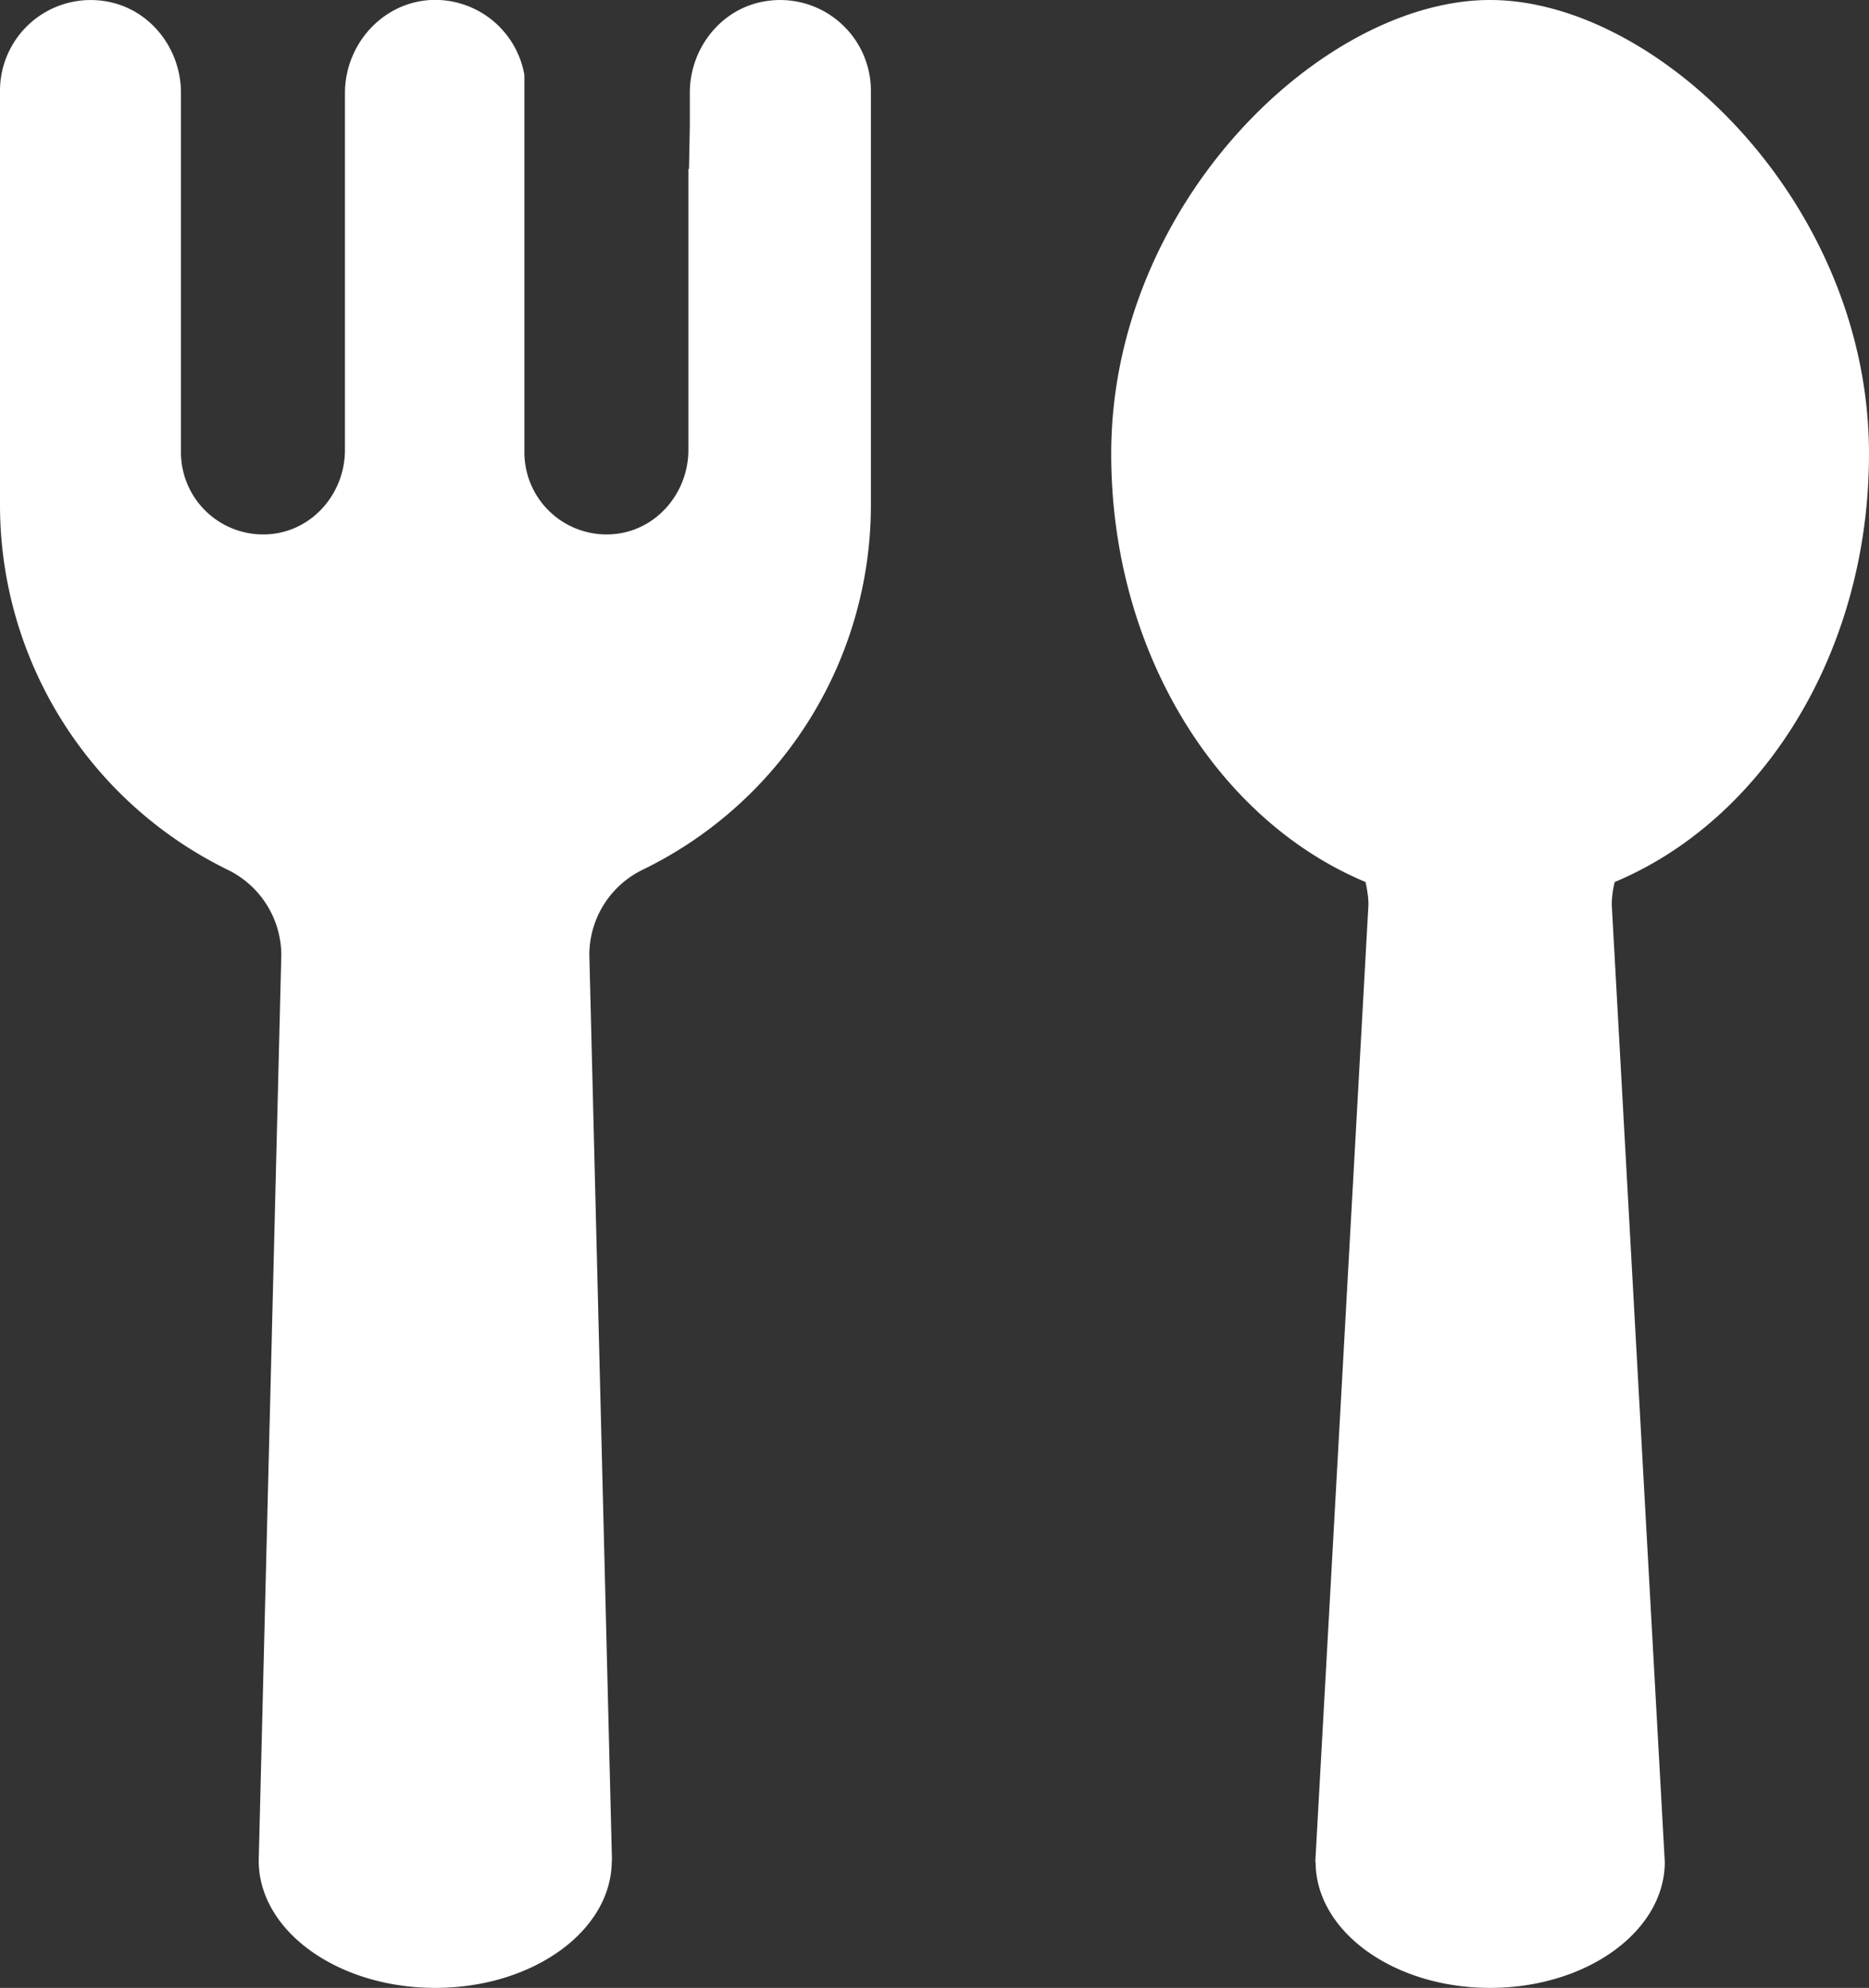 <svg xmlns="http://www.w3.org/2000/svg" viewBox="0 0 481.41 512"><rect x="0" y="0" width="481.41" height="512" fill="#333333" stroke="none"/><defs><style>.cls-1{fill:#fff;}</style></defs><g id="レイヤー_2" data-name="レイヤー 2"><g id="_10" data-name="10"><path class="cls-1" d="M196.68.4c-11.14,2-19,12.19-19,23.51v8.57l-.21,11v.1l-.16-.1V115.9c0,10.83-7.89,20.37-18.65,21.61a21.17,21.17,0,0,1-23.59-21V19.29h0A23.37,23.37,0,0,0,110.94,0C98.44.67,88.85,11.49,88.85,24V115.9c0,10.83-7.89,20.37-18.64,21.61a21.17,21.17,0,0,1-23.6-21V23.91c0-11.32-7.83-21.48-19-23.51A23.36,23.36,0,0,0,0,23.31V128.18c0,.25,0,.48,0,.73,0,.48,0,1,0,1.46A104.6,104.6,0,0,0,58.61,224a24.52,24.52,0,0,1,13.85,22L66.64,479.18a.05.05,0,0,0,0,.05c0,18.1,20.36,32.77,45.47,32.77s45.47-14.67,45.47-32.77a.05.05,0,0,0,.05-.05l-5.83-233.25A24.4,24.4,0,0,1,165.55,224a104.42,104.42,0,0,0,58.77-93.65c0-.48,0-1,0-1.46,0-.25,0-.48,0-.73V23.31A23.37,23.37,0,0,0,196.68.4Z"/><path class="cls-1" d="M481.41,116.88C481.41,52.33,426.93,0,383.81,0s-97.59,52.33-97.59,116.88c0,51.07,27.39,94.37,65.49,110.28.21.85.37,1.72.5,2.6,0,.18.05.36.08.53a24,24,0,0,1,.19,2.7L338.79,479.55h.08c0,17.89,20.09,32.45,44.94,32.45s45-14.56,45-32.45L415.15,233a24.83,24.83,0,0,1,.76-5.83C454,211.25,481.41,168,481.41,116.88Z"/></g></g></svg>